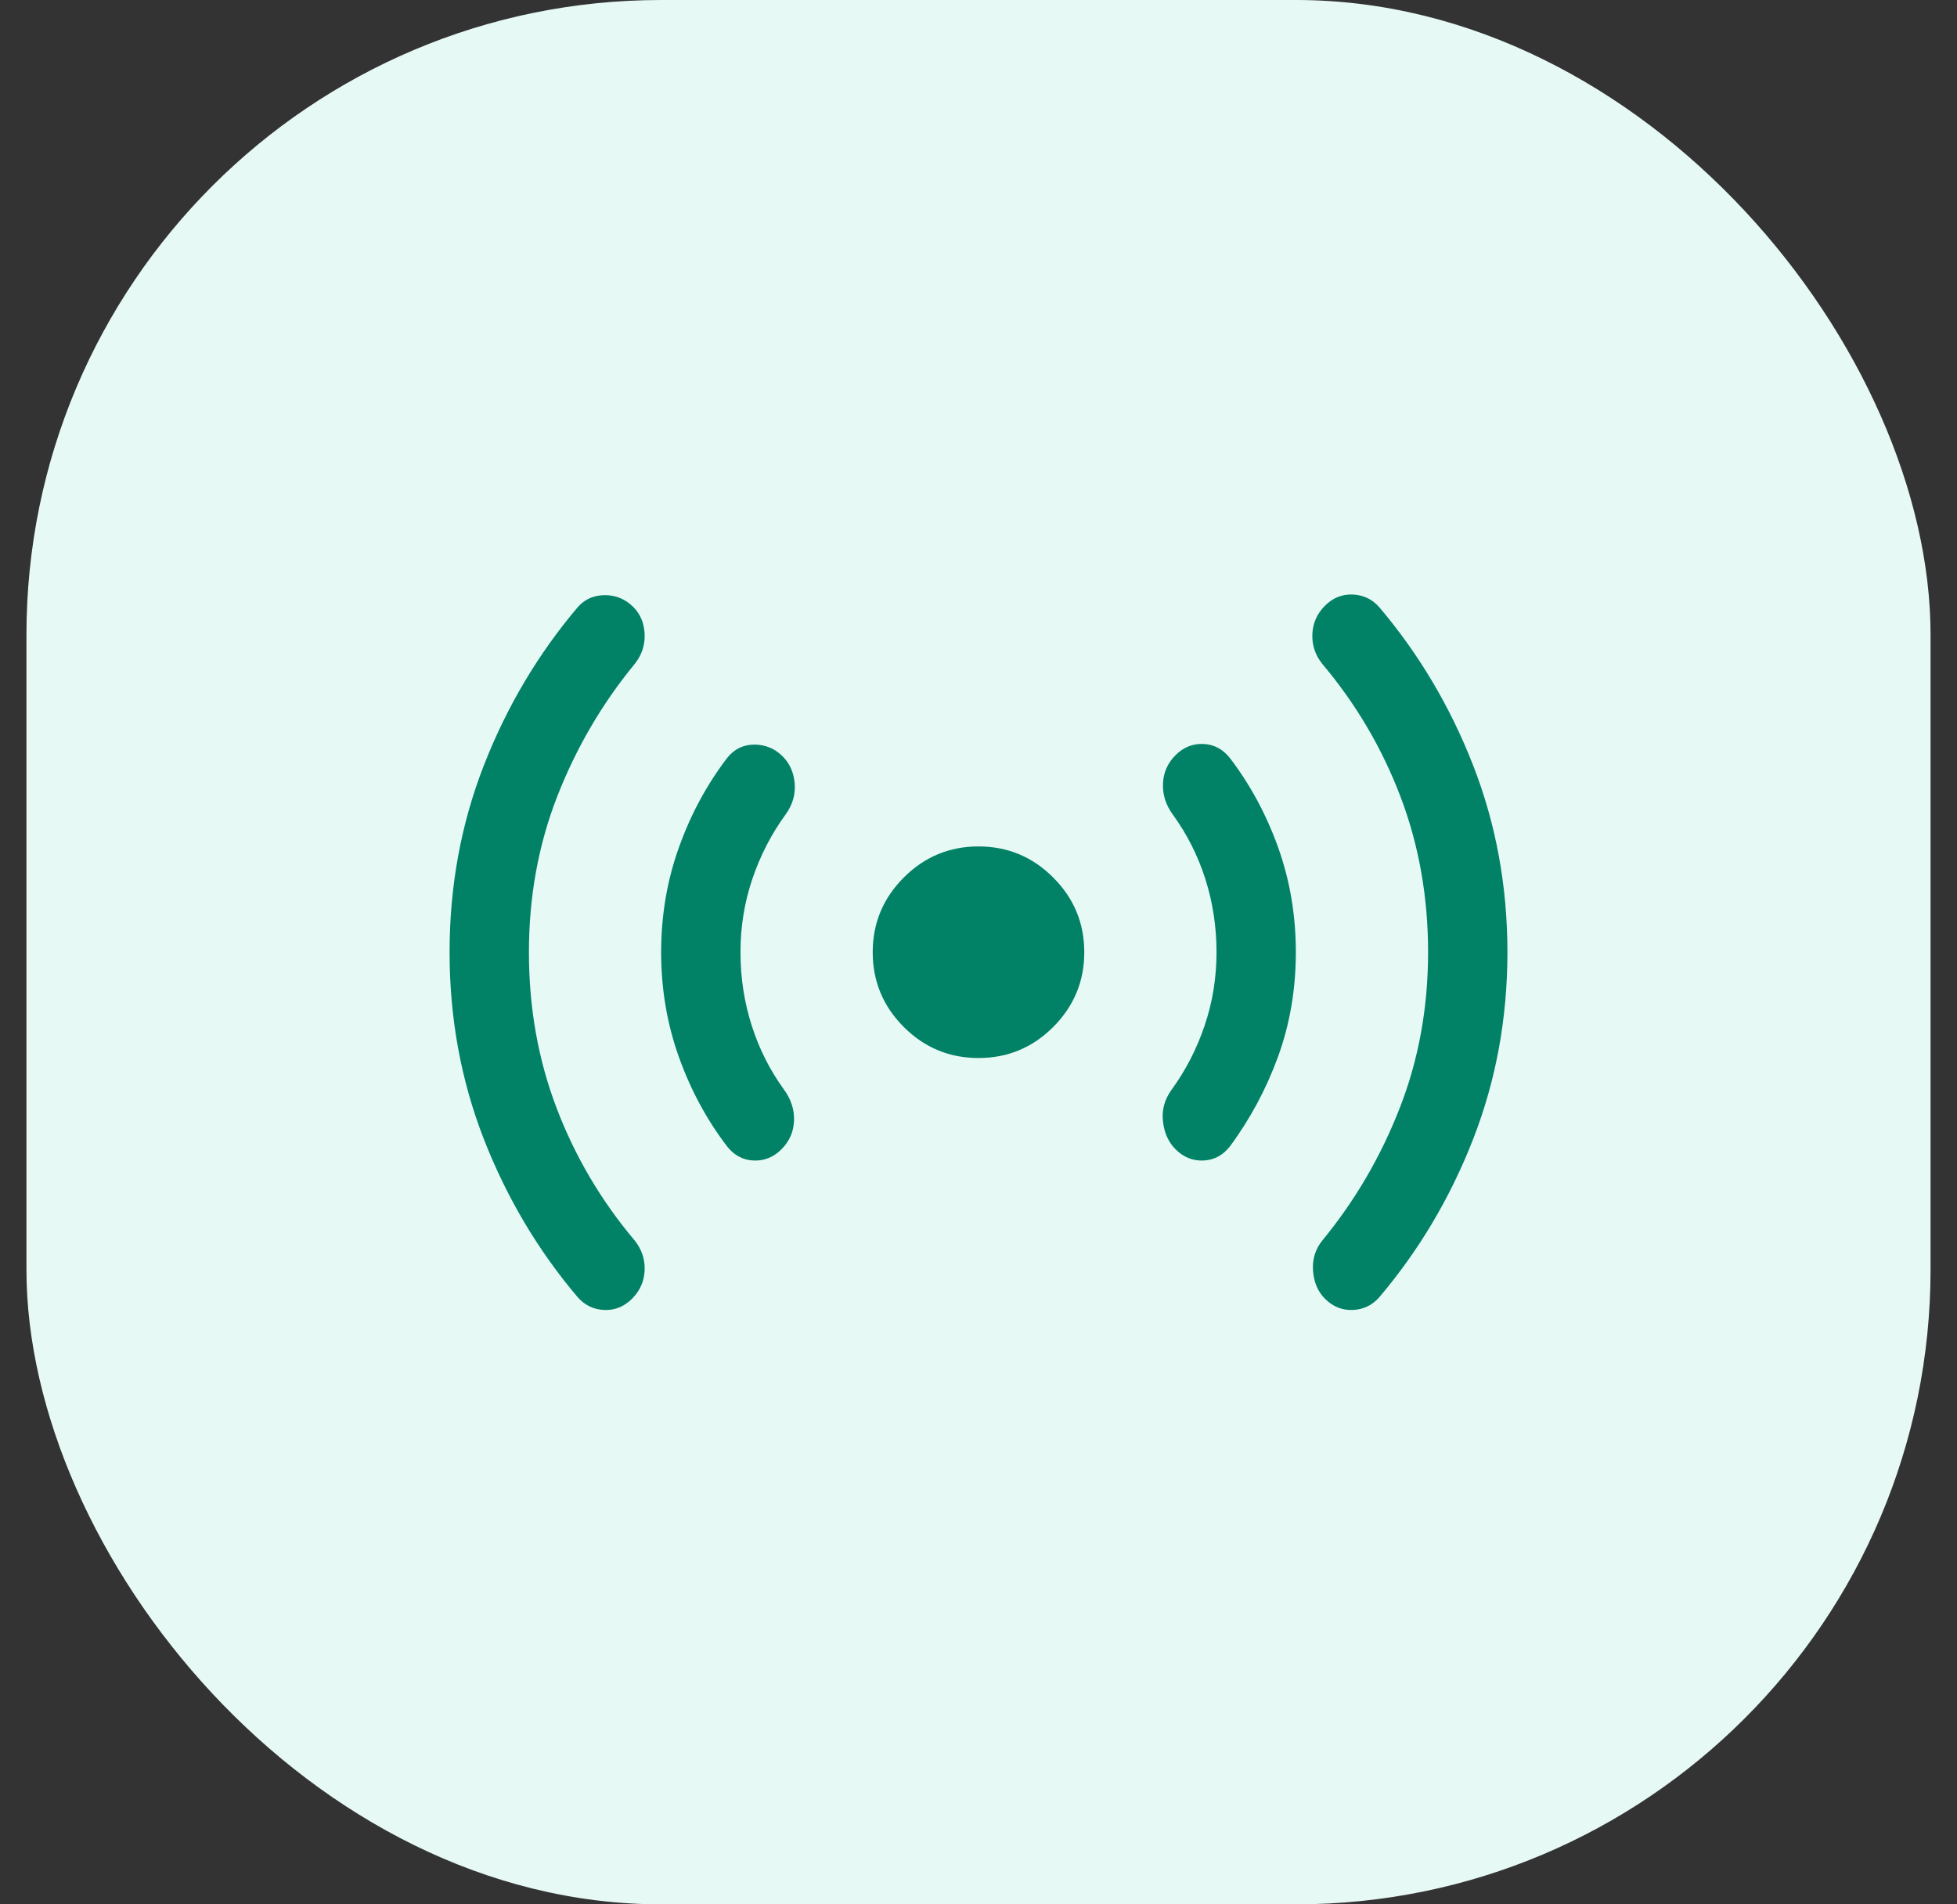 <svg width="37" height="36" viewBox="0 0 37 36" fill="none" xmlns="http://www.w3.org/2000/svg">
<rect x="0" y="0" width="37" height="36" fill="#333333" stroke="none"/>
<rect x="0.5" width="36" height="36" rx="12" fill="#E6F9F5"/>
<path d="M18.5 20.001C17.95 20.001 17.479 19.806 17.087 19.414C16.696 19.022 16.5 18.551 16.5 18.001C16.5 17.451 16.696 16.981 17.087 16.589C17.479 16.197 17.95 16.001 18.5 16.001C19.05 16.001 19.521 16.197 19.913 16.589C20.304 16.981 20.5 17.451 20.5 18.001C20.5 18.551 20.304 19.022 19.913 19.414C19.521 19.806 19.05 20.001 18.5 20.001ZM10.925 24.526C10.175 23.643 9.583 22.647 9.15 21.539C8.717 20.431 8.5 19.251 8.5 18.001C8.5 16.751 8.717 15.572 9.15 14.464C9.583 13.356 10.175 12.36 10.925 11.476C11.058 11.326 11.229 11.251 11.438 11.251C11.646 11.251 11.825 11.326 11.975 11.476C12.108 11.61 12.179 11.781 12.188 11.989C12.196 12.197 12.133 12.385 12 12.551C11.383 13.301 10.896 14.135 10.537 15.051C10.179 15.968 10 16.951 10 18.001C10 19.051 10.175 20.035 10.525 20.951C10.875 21.868 11.367 22.701 12 23.451C12.133 23.618 12.196 23.806 12.188 24.014C12.179 24.222 12.1 24.401 11.95 24.551C11.8 24.701 11.625 24.772 11.425 24.764C11.225 24.756 11.058 24.676 10.925 24.526ZM13.75 21.676C13.367 21.176 13.062 20.614 12.838 19.989C12.613 19.364 12.5 18.701 12.5 18.001C12.5 17.301 12.613 16.639 12.838 16.014C13.062 15.389 13.367 14.826 13.75 14.326C13.883 14.16 14.054 14.076 14.262 14.076C14.471 14.076 14.65 14.151 14.8 14.301C14.933 14.435 15.008 14.606 15.025 14.814C15.042 15.022 14.983 15.218 14.85 15.401C14.583 15.768 14.375 16.172 14.225 16.614C14.075 17.056 14 17.518 14 18.001C14 18.485 14.071 18.947 14.213 19.389C14.354 19.831 14.558 20.235 14.825 20.601C14.958 20.785 15.021 20.981 15.012 21.189C15.004 21.397 14.925 21.576 14.775 21.726C14.625 21.876 14.45 21.947 14.25 21.939C14.05 21.931 13.883 21.843 13.75 21.676ZM22.225 21.726C22.092 21.593 22.012 21.418 21.988 21.201C21.962 20.985 22.017 20.785 22.15 20.601C22.417 20.235 22.625 19.831 22.775 19.389C22.925 18.947 23 18.485 23 18.001C23 17.518 22.929 17.056 22.788 16.614C22.646 16.172 22.442 15.768 22.175 15.401C22.042 15.218 21.979 15.022 21.988 14.814C21.996 14.606 22.075 14.426 22.225 14.276C22.375 14.126 22.55 14.056 22.75 14.064C22.95 14.072 23.117 14.16 23.25 14.326C23.633 14.826 23.938 15.389 24.163 16.014C24.387 16.639 24.5 17.301 24.5 18.001C24.5 18.701 24.387 19.36 24.163 19.976C23.938 20.593 23.633 21.16 23.25 21.676C23.117 21.843 22.95 21.931 22.75 21.939C22.55 21.947 22.375 21.876 22.225 21.726ZM25.05 24.551C24.917 24.418 24.842 24.243 24.825 24.026C24.808 23.81 24.867 23.618 25 23.451C25.617 22.701 26.104 21.868 26.462 20.951C26.821 20.035 27 19.051 27 18.001C27 16.951 26.825 15.968 26.475 15.051C26.125 14.135 25.633 13.301 25 12.551C24.867 12.385 24.804 12.197 24.812 11.989C24.821 11.781 24.9 11.601 25.05 11.451C25.2 11.301 25.375 11.231 25.575 11.239C25.775 11.247 25.942 11.326 26.075 11.476C26.825 12.36 27.417 13.356 27.85 14.464C28.283 15.572 28.5 16.751 28.5 18.001C28.5 19.251 28.283 20.431 27.85 21.539C27.417 22.647 26.825 23.643 26.075 24.526C25.942 24.676 25.775 24.756 25.575 24.764C25.375 24.772 25.2 24.701 25.05 24.551Z" fill="#018267"/>
</svg>
